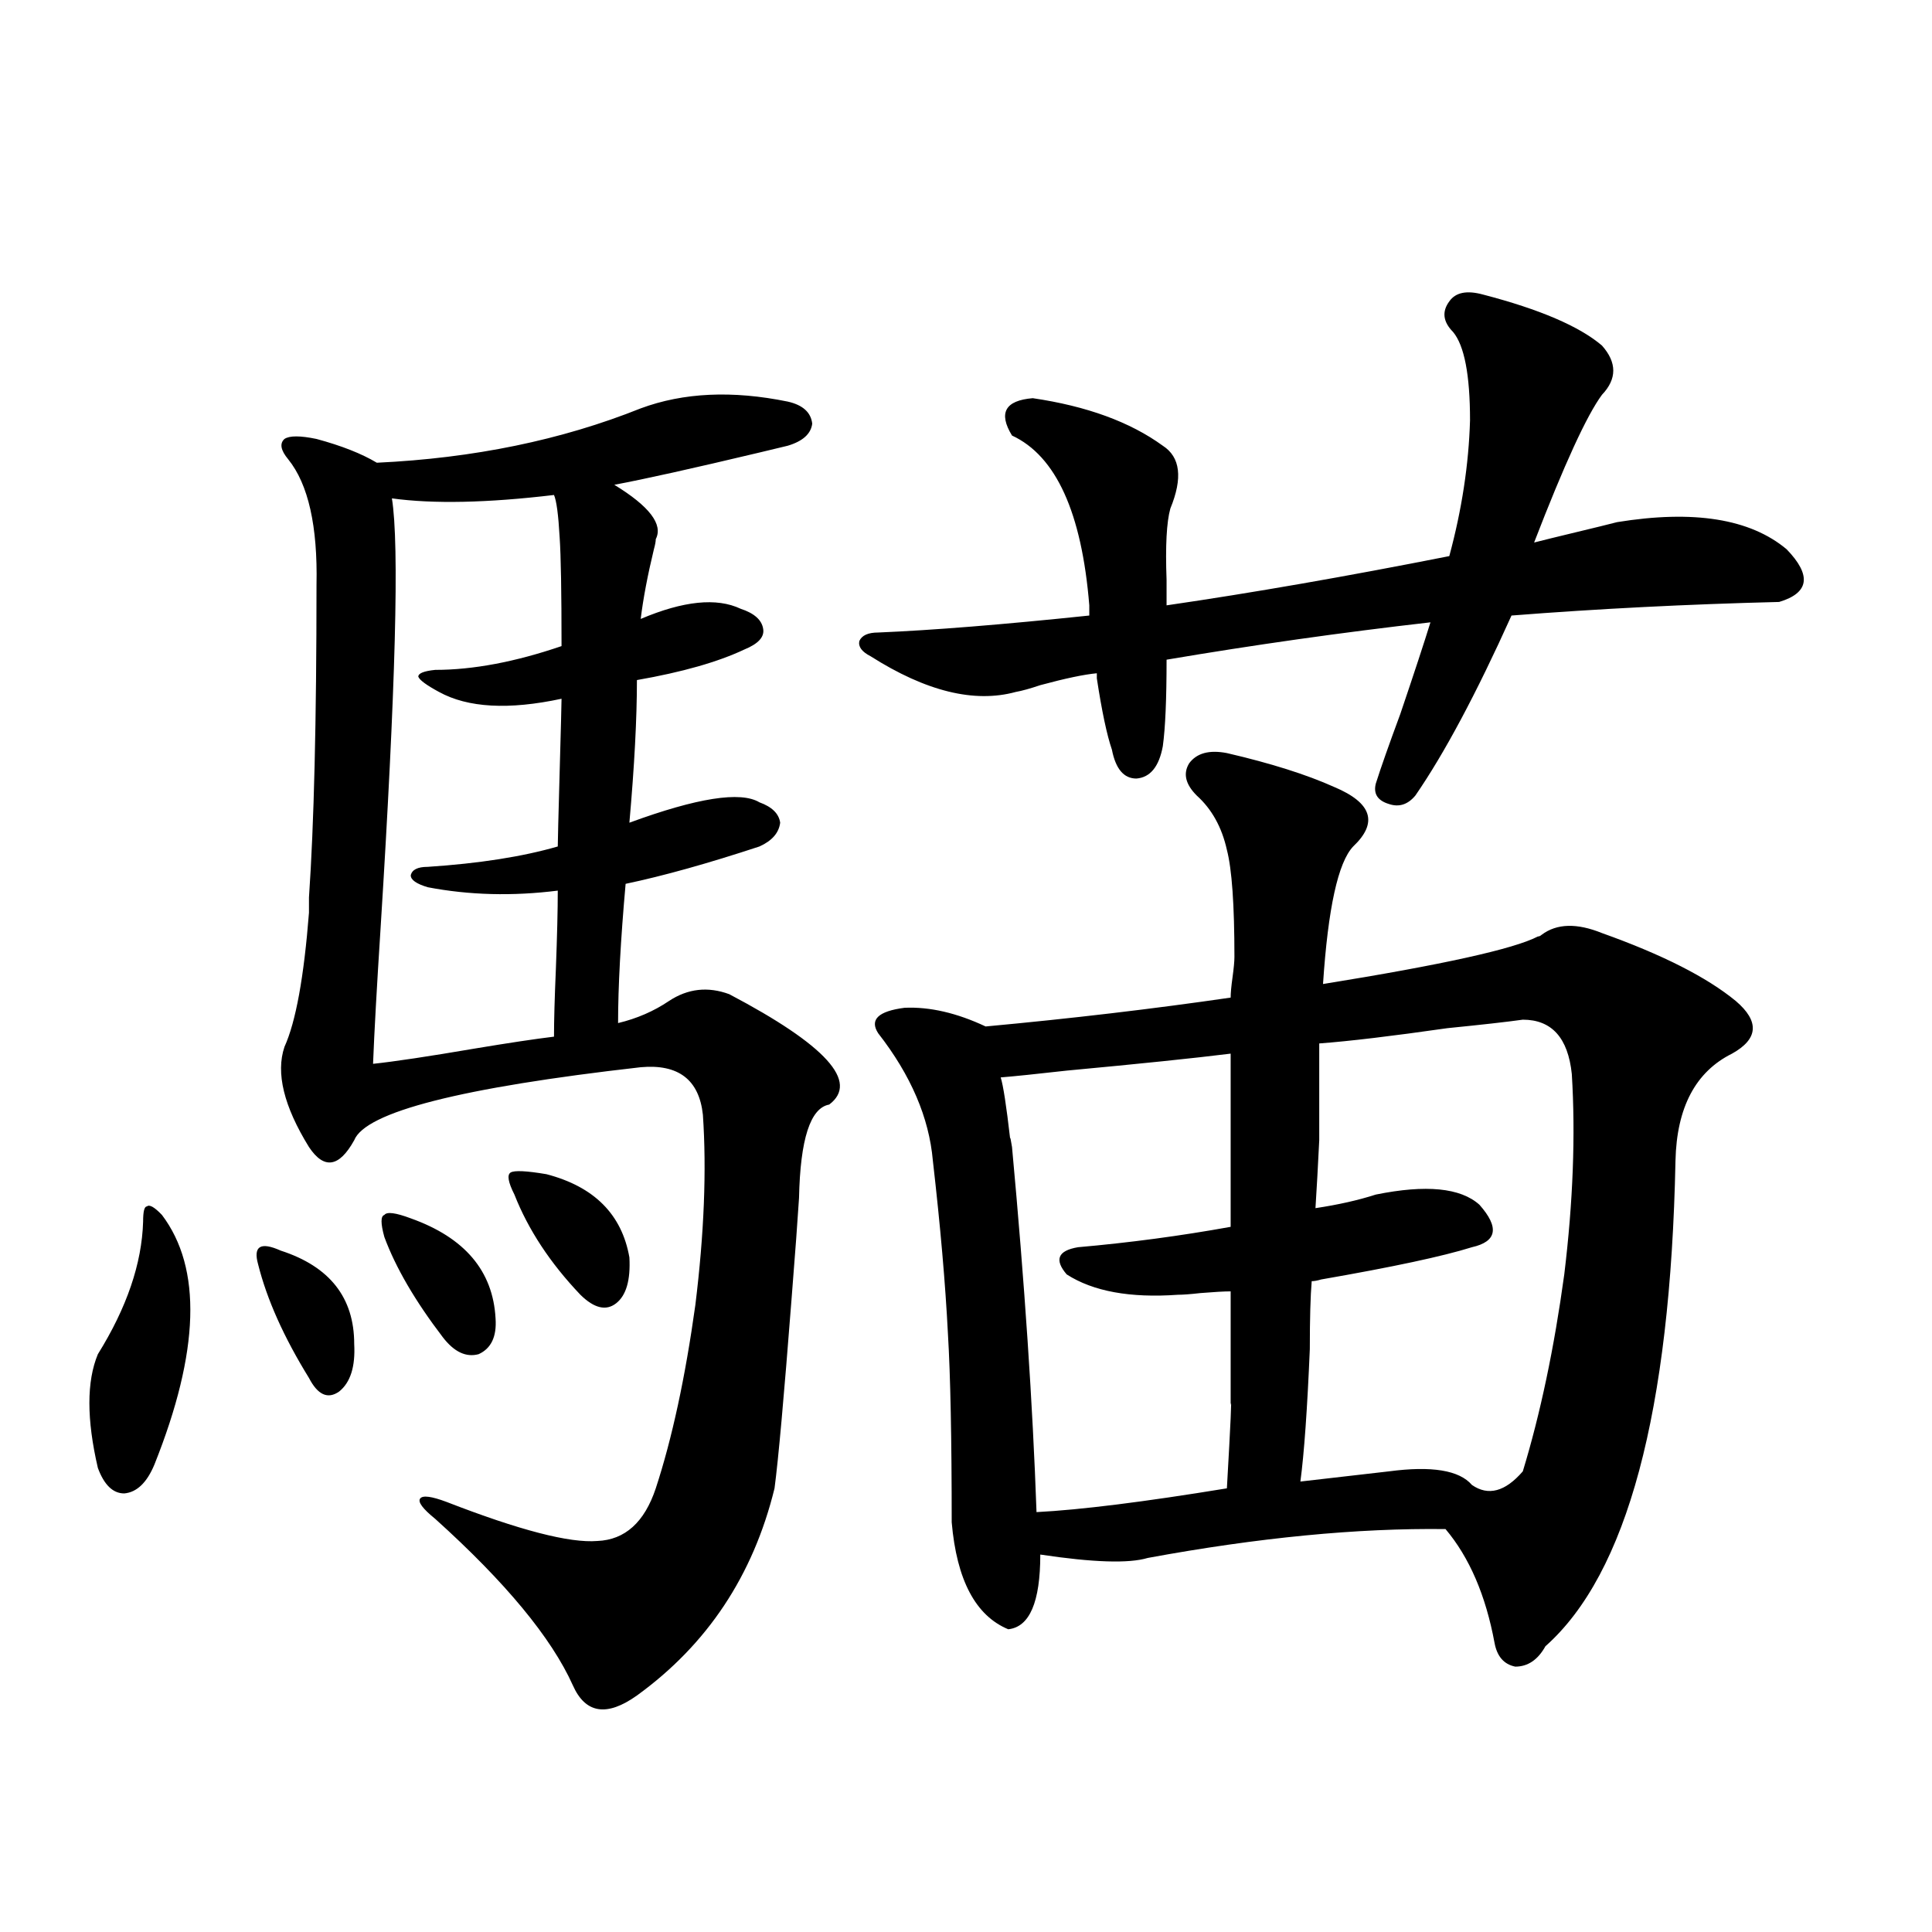 <?xml version="1.0" encoding="utf-8"?>
<!-- Generator: Adobe Illustrator 16.0.0, SVG Export Plug-In . SVG Version: 6.00 Build 0)  -->
<!DOCTYPE svg PUBLIC "-//W3C//DTD SVG 1.1//EN" "http://www.w3.org/Graphics/SVG/1.1/DTD/svg11.dtd">
<svg version="1.1" id="图层_1" xmlns="http://www.w3.org/2000/svg" xmlns:xlink="http://www.w3.org/1999/xlink" x="0px" y="0px"
	 width="1000px" height="1000px" viewBox="0 0 1000 1000" enable-background="new 0 0 1000 1000" xml:space="preserve">
<path d="M83.827,628.855c20.808,27.549,19.512,70.615-3.902,129.199c-3.902,9.38-9.115,14.365-15.609,14.941
	c-5.854,0-10.411-4.395-13.658-13.184c-5.854-25.186-5.854-44.824,0-58.887c14.954-24.019,22.759-46.87,23.414-68.555
	c0-5.273,0.641-7.91,1.951-7.91C77.318,623.294,79.925,624.764,83.827,628.855z M133.582,654.344
	c-1.311-4.683-0.976-7.607,0.976-8.789c1.951-1.167,5.519-0.576,10.731,1.758c25.365,8.213,38.048,24.321,38.048,48.34
	c0.641,11.729-1.951,19.927-7.805,24.609c-5.854,4.106-11.066,1.758-15.609-7.031C146.905,692.137,138.125,672.513,133.582,654.344z
	 M331.626,211.375c22.104-8.198,47.469-9.365,76.096-3.516c7.805,1.758,12.027,5.576,12.683,11.426
	c-0.655,5.273-4.878,9.092-12.683,11.426c-2.606,0.591-7.484,1.758-14.634,3.516c-34.48,8.213-59.511,13.774-75.12,16.699
	c18.201,11.138,25.365,20.518,21.463,28.125c0,1.182-0.335,2.939-0.976,5.273c-3.262,13.486-5.533,25.488-6.829,36.035
	c22.104-9.365,39.344-11.123,51.706-5.273c7.149,2.349,11.052,5.864,11.707,10.547c0.641,4.106-2.606,7.622-9.756,10.547
	c-13.658,6.455-32.194,11.729-55.608,15.82c0,19.927-1.311,44.536-3.902,73.828c35.121-12.881,57.56-16.396,67.315-10.547
	c6.494,2.349,10.076,5.864,10.731,10.547c-0.655,5.273-4.237,9.38-10.731,12.305c-26.676,8.789-49.755,15.244-69.267,19.336
	c-2.606,29.307-3.902,53.325-3.902,72.07c9.756-2.334,18.536-6.152,26.341-11.426c9.756-6.44,20.152-7.607,31.219-3.516
	c50.075,26.367,67.315,45.415,51.706,57.129c-9.756,1.758-14.969,17.881-15.609,48.34c-0.655,10.547-1.951,28.125-3.902,52.734
	c-3.902,50.4-6.829,82.92-8.78,97.559c-11.066,45.127-34.801,80.859-71.218,107.227c-15.609,11.124-26.676,9.366-33.17-5.273
	c-11.066-24.609-34.801-53.311-71.218-86.133c-6.509-5.273-9.115-8.789-7.805-10.547c1.296-1.758,5.854-1.167,13.658,1.758
	c37.713,14.653,63.733,21.396,78.047,20.215c14.299-0.576,24.39-9.668,30.243-27.246c8.445-25.776,15.274-57.417,20.487-94.922
	c4.543-36.914,5.854-69.722,3.902-98.438c-1.951-18.154-12.683-26.367-32.194-24.609c-93.016,10.547-142.436,23.154-148.289,37.793
	c-3.902,7.031-7.805,10.85-11.707,11.426c-3.902,0.591-7.805-2.046-11.707-7.91c-13.018-21.094-17.24-38.369-12.683-51.855
	c5.854-12.881,10.076-36.035,12.683-69.434c0-1.167,0-3.804,0-7.91c2.592-37.49,3.902-91.406,3.902-161.719
	c0.641-30.459-4.237-52.144-14.634-65.039c-3.902-4.683-4.558-8.198-1.951-10.547c2.592-1.758,8.125-1.758,16.585,0
	c13.003,3.516,23.414,7.622,31.219,12.305C245.119,237.166,290.651,227.786,331.626,211.375z M290.651,361.668
	c-27.316,5.864-48.459,4.697-63.413-3.516c-6.509-3.516-10.091-6.152-10.731-7.91c0-1.758,2.927-2.925,8.78-3.516
	c19.512,0,41.295-4.092,65.364-12.305c0-28.125-0.335-46.87-0.976-56.25c-0.655-11.714-1.631-19.033-2.927-21.973
	c-34.48,4.106-62.438,4.697-83.9,1.758c3.902,24.033,1.951,98.149-5.854,222.363c-1.951,30.474-3.262,53.916-3.902,70.313
	c11.052-1.167,28.612-3.804,52.682-7.91c17.561-2.925,31.219-4.971,40.975-6.152c0-8.198,0.32-19.912,0.976-35.156
	c0.641-16.987,0.976-30.459,0.976-40.43c-23.414,2.939-45.853,2.349-67.315-1.758c-5.854-1.758-8.78-3.804-8.78-6.152
	c0.641-2.925,3.567-4.395,8.78-4.395c26.661-1.758,49.1-5.273,67.315-10.547c0-2.334,0.32-15.229,0.976-38.672
	C290.316,376.609,290.651,364.017,290.651,361.668z M198.946,640.281c-1.951-7.031-1.951-10.835,0-11.426
	c1.296-1.758,5.854-1.167,13.658,1.758c27.957,9.971,42.591,27.246,43.901,51.855c0.641,9.38-2.286,15.532-8.78,18.457
	c-6.509,1.758-12.683-1.167-18.536-8.789C214.876,673.392,204.8,656.102,198.946,640.281z M266.262,618.309
	c-3.262-6.44-3.902-10.244-1.951-11.426c1.951-1.167,8.125-0.879,18.536,0.879c24.71,6.455,39.023,20.806,42.926,43.066
	c0.641,11.729-1.631,19.639-6.829,23.73c-5.213,4.106-11.387,2.637-18.536-4.395C284.798,653.768,273.411,636.478,266.262,618.309z
	 M605.766,263.23c-1.951,7.031-2.606,19.336-1.951,36.914c0,3.516,0,6.152,0,7.91v5.273c44.222-6.44,93.001-14.941,146.338-25.488
	c6.494-24.019,10.076-47.461,10.731-70.313c0-23.428-2.927-38.672-8.78-45.703c-5.213-5.273-5.854-10.547-1.951-15.82
	c3.247-4.683,9.101-5.85,17.561-3.516c29.268,7.622,49.755,16.411,61.462,26.367c7.805,8.789,7.805,17.29,0,25.488
	c-7.805,10.547-19.512,36.035-35.121,76.465c4.543-1.167,11.707-2.925,21.463-5.273c9.756-2.334,16.905-4.092,21.463-5.273
	c39.664-6.44,68.932-1.758,87.803,14.063c13.003,13.486,11.707,22.563-3.902,27.246c-47.483,1.182-93.656,3.516-138.533,7.031
	c-18.216,40.43-34.801,71.494-49.755,93.164c-3.902,4.697-8.46,6.152-13.658,4.395c-5.854-1.758-8.14-5.273-6.829-10.547
	c2.592-8.198,6.829-20.215,12.683-36.035c7.149-21.094,12.348-36.914,15.609-47.461c-46.188,5.273-91.705,11.729-136.582,19.336
	c0,20.518-0.655,35.459-1.951,44.824c-1.951,10.547-6.509,16.123-13.658,16.699c-6.509,0-10.731-4.971-12.683-14.941
	c-2.606-7.607-5.213-19.912-7.805-36.914c0-1.167,0-2.046,0-2.637c-6.509,0.591-16.265,2.637-29.268,6.152
	c-5.213,1.758-9.436,2.939-12.683,3.516c-21.463,5.864-46.508-0.288-75.12-18.457c-4.558-2.334-6.509-4.971-5.854-7.91
	c1.296-2.925,4.543-4.395,9.756-4.395c27.957-1.167,64.389-4.092,109.266-8.789v-5.273c-3.902-48.037-17.24-77.344-39.999-87.891
	c-7.164-11.714-3.582-18.154,10.731-19.336c27.957,4.106,50.396,12.305,67.315,24.609C610.964,236.575,612.26,247.41,605.766,263.23
	z M454.55,534.813c-4.558-7.031,0-11.426,13.658-13.184c13.003-0.576,26.981,2.637,41.95,9.668
	c44.222-4.092,86.492-9.077,126.826-14.941c0-2.334,0.32-5.85,0.976-10.547c0.641-4.683,0.976-8.198,0.976-10.547
	c0-26.943-1.311-45.4-3.902-55.371c-2.606-11.714-7.805-21.094-15.609-28.125c-5.854-5.85-7.164-11.426-3.902-16.699
	c3.902-5.273,10.396-7.031,19.512-5.273c22.759,5.273,41.295,11.138,55.608,17.578c19.512,8.213,22.759,18.457,9.756,30.762
	c-7.805,8.213-13.018,31.943-15.609,71.191c61.782-9.956,98.854-18.154,111.217-24.609c0.641,0,1.296-0.288,1.951-0.879
	c7.805-5.85,18.201-6.152,31.219-0.879c31.219,11.138,54.298,22.852,69.267,35.156c12.348,10.547,11.707,19.639-1.951,27.246
	c-18.871,9.38-28.627,27.837-29.268,55.371c-2.606,130.078-25.045,213.877-67.315,251.367c-3.902,7.031-9.115,10.547-15.609,10.547
	c-5.854-1.181-9.436-5.273-10.731-12.305c-4.558-24.609-13.018-44.233-25.365-58.887c-45.532-0.576-96.918,4.395-154.143,14.941
	c-9.756,2.939-28.292,2.349-55.608-1.758c0,24.609-5.533,37.491-16.585,38.672c-16.92-7.031-26.676-25.488-29.268-55.371
	c0-43.354-0.655-75.874-1.951-97.559c-1.311-25.776-3.902-55.659-7.805-89.648C480.891,578.47,471.455,556.497,454.55,534.813z
	 M636.984,635.008v-89.648c-18.871,2.349-47.163,5.273-84.876,8.789c-15.609,1.758-26.996,2.939-34.146,3.516
	c1.296,4.106,2.927,14.653,4.878,31.641c0-1.167,0.32,0.303,0.976,4.395c6.494,70.313,10.731,133.306,12.683,188.965
	c22.759-1.167,55.608-5.273,98.534-12.305c1.951-33.975,2.592-48.34,1.951-43.066c0-7.607,0-15.82,0-24.609
	c0-8.198,0-19.624,0-34.277c-3.262,0-8.46,0.303-15.609,0.879c-5.213,0.591-9.115,0.879-11.707,0.879
	c-24.725,1.758-43.901-1.758-57.56-10.547c-6.509-7.607-4.558-12.305,5.854-14.063C584.623,643.221,610.964,639.705,636.984,635.008
	z M765.762,623.582c10.396,11.729,9.101,19.048-3.902,21.973c-14.969,4.697-40.975,10.259-78.047,16.699
	c-1.951,0.591-3.582,0.879-4.878,0.879c-0.655,7.622-0.976,19.336-0.976,35.156c-1.311,31.064-2.927,53.916-4.878,68.555
	c15.609-1.758,30.884-3.516,45.853-5.273c22.104-2.925,36.417-0.576,42.926,7.031c8.445,5.864,17.226,3.516,26.341-7.031
	c9.101-29.883,16.25-63.857,21.463-101.953c4.543-37.49,5.854-72.07,3.902-103.711c-1.951-18.745-10.411-28.125-25.365-28.125
	c-8.46,1.182-21.463,2.637-39.023,4.395c-28.627,4.106-50.73,6.743-66.34,7.91c0,22.275,0,38.975,0,50.098
	c-0.655,13.486-1.311,25.2-1.951,35.156c11.707-1.758,22.104-4.092,31.219-7.031C738.11,613.035,756.006,614.793,765.762,623.582z"
	/>
</svg>
